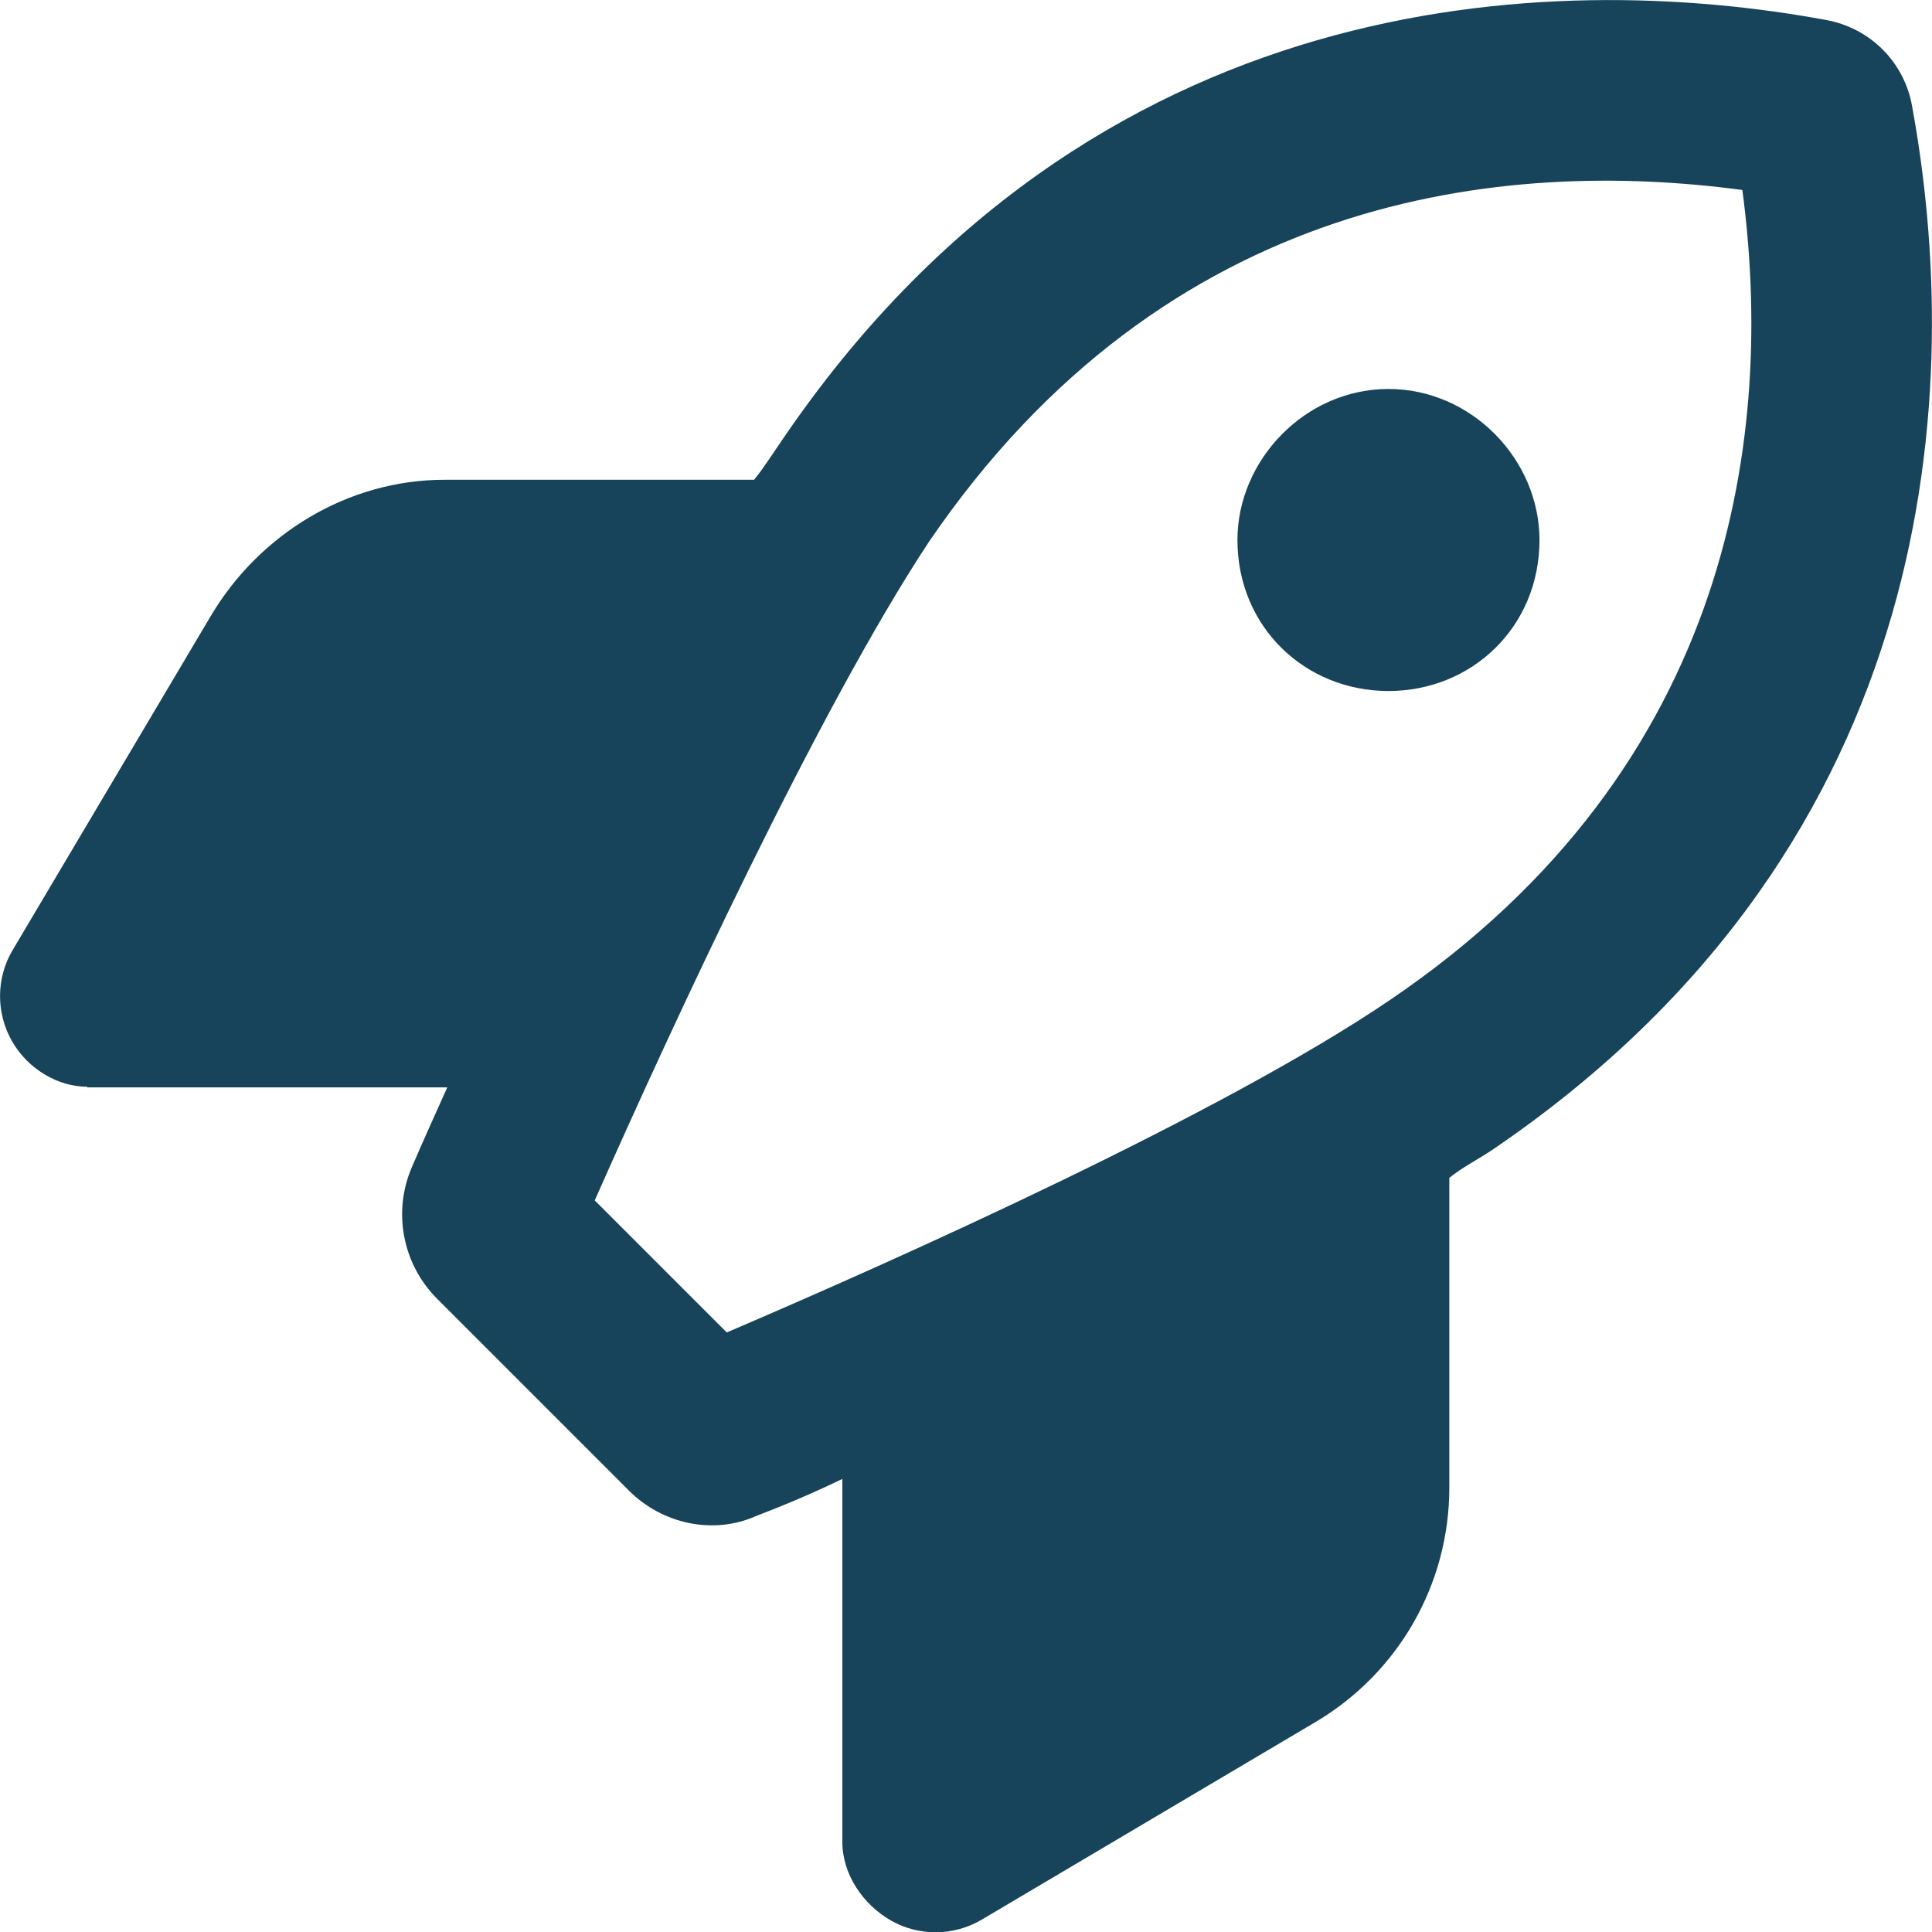 <?xml version="1.0" encoding="UTF-8"?>
<svg id="Layer_2" data-name="Layer 2" xmlns="http://www.w3.org/2000/svg" viewBox="0 0 60 60">
  <defs>
    <style>
      .cls-1 {
        fill: #17445b;
      }
    </style>
  </defs>
  <g id="Layer_1-2" data-name="Layer 1">
    <path class="cls-1" d="M2.71,33.75c-.9,0-1.84-.54-2.34-1.42-.5-.88-.49-1.96.02-2.82l6.15-10.37c1.52-2.57,4.28-4.24,7.26-4.24h9.62c.29-.36.57-.8.86-1.22C33.88-.48,48.18-.95,56.71.62c1.37.25,2.43,1.31,2.67,2.67,1.57,8.54,1.1,22.83-13.05,32.43-.42.28-.96.56-1.32.86v9.62c0,2.99-1.57,5.74-4.14,7.27l-10.37,6.14c-.87.52-1.95.53-2.82.04-.88-.5-1.52-1.44-1.52-2.45v-11.27c-.93.45-1.84.83-2.7,1.16-1.29.57-2.88.26-3.94-.81l-5.94-5.94c-1.08-1.08-1.39-2.7-.79-4.09.3-.7.68-1.55,1.1-2.48H2.71ZM54.11,5.9c-7.42-.99-17.88.09-25.27,10.94-3.43,5.2-7.97,15.02-10.37,20.44l4.1,4.1c5.45-2.33,15.39-6.79,20.59-10.32,10.75-7.28,11.94-17.74,10.95-25.16ZM47.81,16.77c0,2.7-2.1,4.69-4.69,4.69s-4.69-1.99-4.69-4.69c0-2.48,2.1-4.69,4.69-4.69s4.69,2.2,4.69,4.69Z"/>
  </g>
</svg>
